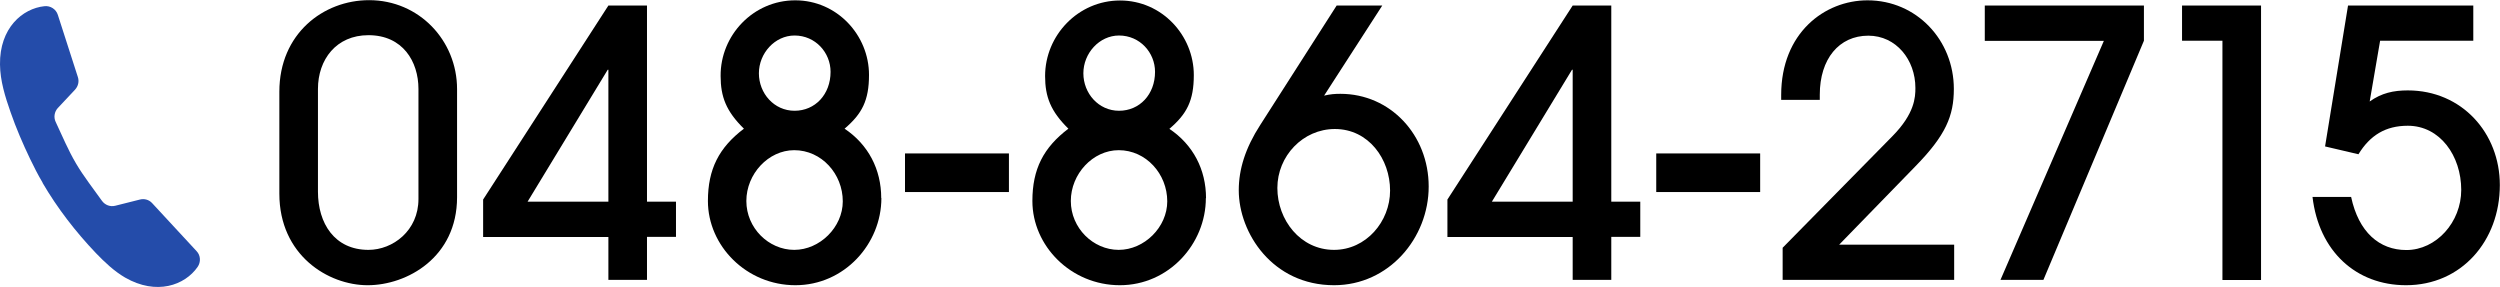 <?xml version="1.0" encoding="UTF-8"?>
<svg xmlns="http://www.w3.org/2000/svg" id="a" width="153.48" height="17.62" viewBox="0 0 153.48 17.62">
  <defs>
    <style>.b{fill:#244caa;}</style>
  </defs>
  <path d="m28.06,12.11c0,3.69-3.07,5.4-5.49,5.4s-5.42-1.84-5.42-5.62v-6.26c0-3.57,2.71-5.62,5.51-5.62,3.07,0,5.4,2.48,5.4,5.46v6.65Zm-2.37-6.65c0-1.68-.96-3.3-3.07-3.3-1.98,0-3.1,1.5-3.1,3.3v6.31c0,1.94,1.02,3.57,3.1,3.57,1.5,0,3.07-1.18,3.07-3.12v-6.76Z"></path>
  <path d="m37.35,17.19v-2.64h-7.69v-2.3L37.35.34h2.37v12.04h1.78v2.16h-1.78v2.64h-2.37Zm0-12.91h-.04l-4.92,8.1h4.96V4.28Z"></path>
  <path d="m54.11,12.16c0,2.82-2.28,5.35-5.28,5.35s-5.37-2.41-5.37-5.17c0-1.96.68-3.28,2.21-4.44-1.09-1.07-1.43-1.96-1.43-3.23C44.22,2.16,46.25.02,48.82.02s4.53,2.14,4.53,4.58c0,1.57-.43,2.39-1.5,3.3,1.46.98,2.25,2.5,2.25,4.26Zm-2.37.2c0-1.68-1.3-3.14-2.98-3.14-1.59,0-2.94,1.46-2.94,3.12s1.37,3,2.94,3,2.98-1.39,2.98-2.98Zm-.75-7.95c0-1.18-.93-2.23-2.21-2.23-1.21,0-2.19,1.09-2.19,2.32s.93,2.3,2.19,2.3,2.21-1,2.21-2.39Z"></path>
  <path d="m55.56,11.79v-2.37h6.38v2.37h-6.38Z"></path>
  <path d="m74.03,12.16c0,2.82-2.28,5.35-5.28,5.35s-5.37-2.41-5.37-5.17c0-1.96.68-3.28,2.21-4.44-1.09-1.07-1.43-1.96-1.43-3.23,0-2.5,2.03-4.64,4.6-4.64s4.53,2.14,4.53,4.58c0,1.57-.43,2.39-1.5,3.3,1.46.98,2.25,2.5,2.25,4.26Zm-2.37.2c0-1.68-1.3-3.14-2.98-3.14-1.59,0-2.94,1.46-2.94,3.12s1.37,3,2.94,3,2.98-1.39,2.98-2.98Zm-.75-7.95c0-1.18-.93-2.23-2.21-2.23-1.21,0-2.19,1.09-2.19,2.32s.93,2.3,2.19,2.3,2.21-1,2.21-2.39Z"></path>
  <path d="m81.29,5.87c.39-.09.66-.11,1-.11,3.07,0,5.42,2.53,5.42,5.69s-2.44,6.06-5.81,6.06c-3.78,0-5.85-3.21-5.85-5.83,0-1.3.41-2.6,1.32-4.01l4.69-7.33h2.8l-3.57,5.53Zm4.05,5.83c0-1.94-1.32-3.78-3.39-3.78-1.96,0-3.53,1.66-3.53,3.62s1.41,3.8,3.48,3.8c1.96,0,3.44-1.73,3.44-3.64Z"></path>
  <path d="m96.55,17.19v-2.64h-7.69v-2.3L96.55.34h2.37v12.04h1.78v2.16h-1.78v2.64h-2.37Zm0-12.91h-.04l-4.92,8.1h4.96V4.28Z"></path>
  <path d="m101.68,11.79v-2.37h6.38v2.37h-6.38Z"></path>
  <path d="m109.44,17.19v-1.98l6.74-6.85c1.37-1.39,1.41-2.39,1.41-2.96,0-1.73-1.18-3.21-2.89-3.21-1.8,0-2.98,1.43-2.98,3.62v.32h-2.37v-.3c0-3.8,2.66-5.81,5.3-5.81,3.01,0,5.3,2.44,5.3,5.44,0,1.66-.5,2.85-2.37,4.76l-4.67,4.8h7.06v2.16h-10.54Z"></path>
  <path d="m122.81,17.19l6.35-14.68h-7.31V.34h9.77v2.16l-6.17,14.68h-2.64Z"></path>
  <path d="m136.44,17.19V2.5h-2.48V.34h4.85v16.85h-2.37Z"></path>
  <path d="m146.12,2.5l-.64,3.73c.73-.52,1.46-.68,2.34-.68,3.32,0,5.65,2.62,5.65,5.81,0,3.42-2.35,6.15-5.76,6.15-3.07,0-5.35-2.09-5.74-5.42h2.37c.46,2.16,1.73,3.26,3.39,3.26,1.84,0,3.37-1.71,3.37-3.69,0-2.09-1.3-3.94-3.28-3.94-1.37,0-2.32.59-3.03,1.75l-2.05-.48,1.41-8.65h7.69v2.16h-5.74Z"></path>
  <path class="b" d="m2.61,11.22c.91,1.56,2.04,3.02,3.28,4.32.54.56,1.12,1.11,1.79,1.5,1.93,1.11,3.67.47,4.45-.65.21-.3.19-.71-.06-.97l-2.73-2.95c-.19-.21-.48-.29-.75-.22l-1.51.38c-.31.08-.63-.04-.82-.3-.53-.75-1.12-1.49-1.59-2.29-.48-.81-.85-1.7-1.25-2.55-.14-.29-.08-.63.13-.86l1.06-1.13c.19-.21.26-.5.17-.77L3.55.91c-.11-.35-.46-.57-.82-.53C1.38.52-.03,1.72,0,3.96c.01,1,.32,1.99.65,2.93.34.98.75,1.93,1.2,2.87.24.5.49.99.77,1.46Z"></path>
</svg>
